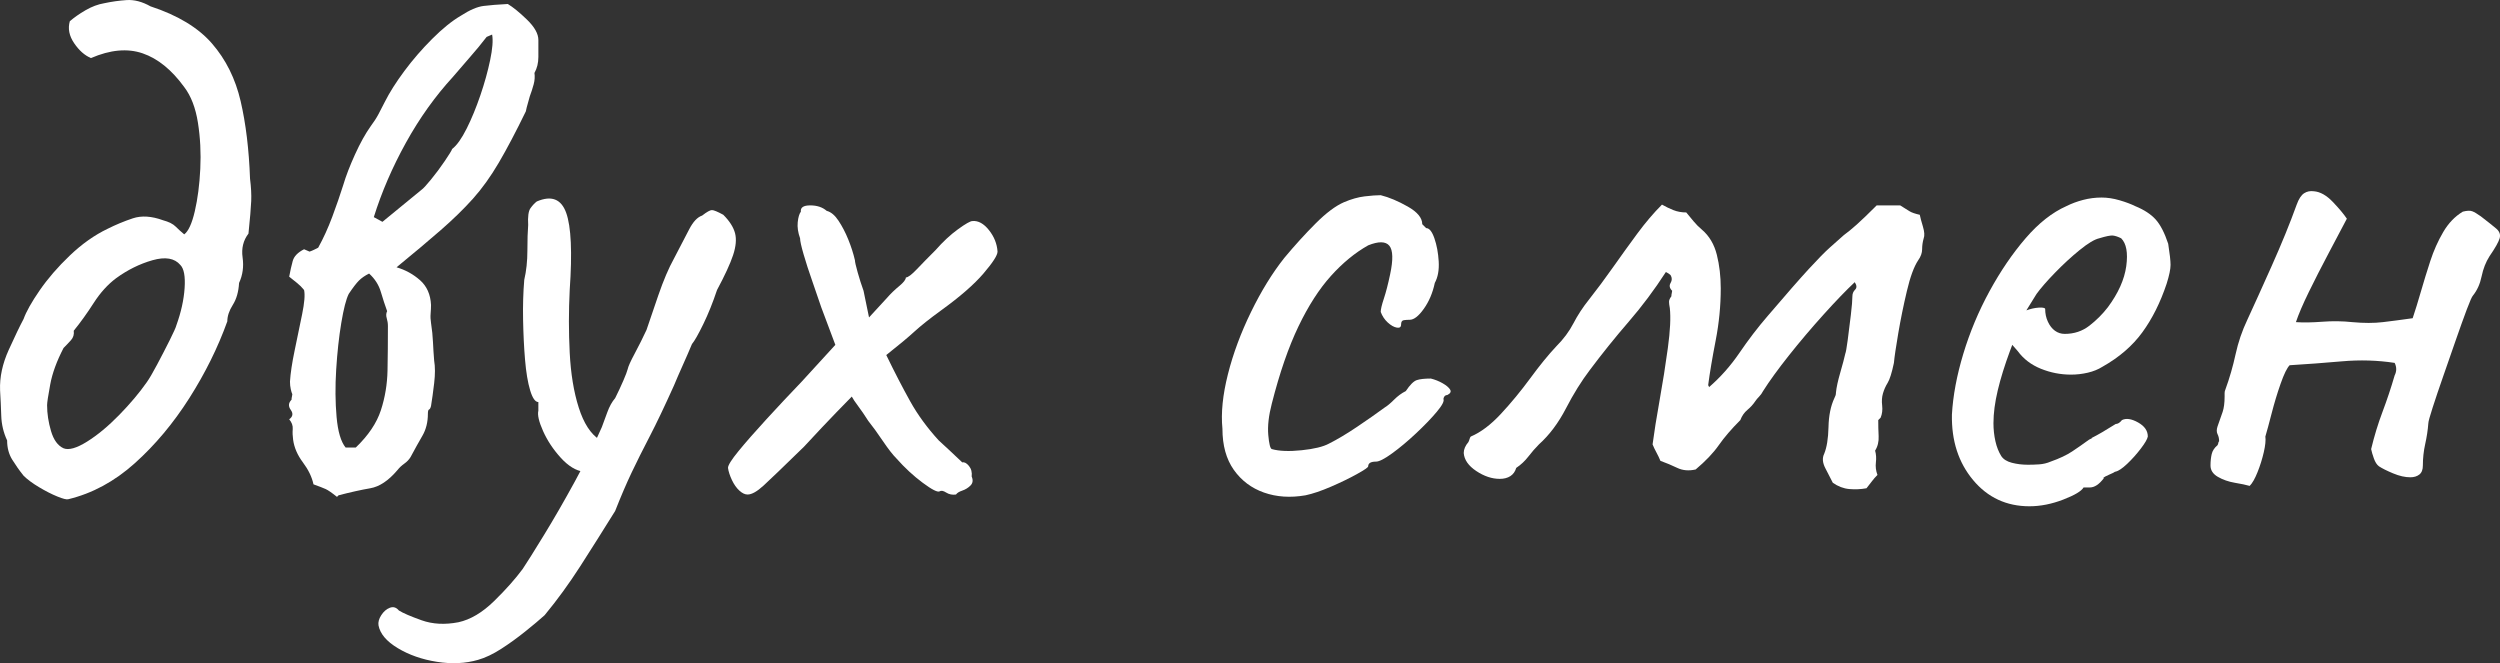 <?xml version="1.0" encoding="UTF-8"?> <svg xmlns="http://www.w3.org/2000/svg" width="638.09" height="169.27" viewBox="0 0 638.09 169.27"><rect x="0" y="0" width="638.09" height="169.27" fill="#333333" stroke="none"/> <defs> <style> .cls-1 { fill: #fff; } </style> </defs> <g id="_лой_1" data-name="Слой 1"></g> <g id="_лой_2" data-name="Слой 2"> <g id="_лой_1-2" data-name="Слой 1"> <g> <path class="cls-1" d="M17.42,127.42c-.4,.13-1.33-.1-2.8-.7-1.47-.6-3.03-1.4-4.7-2.4-1.67-1-2.97-1.97-3.9-2.9-1.07-1.33-2.03-2.7-2.9-4.1-.87-1.4-1.3-3.03-1.3-4.9-.93-2-1.43-4.1-1.5-6.3-.07-2.2-.17-4.37-.3-6.5-.13-3.33,.6-6.77,2.2-10.3,1.6-3.53,2.87-6.17,3.8-7.9,.67-1.87,2.03-4.3,4.1-7.3,2.07-3,4.63-5.97,7.7-8.9,3.07-2.93,6.27-5.2,9.6-6.8,2.13-1.07,4.3-1.97,6.5-2.7,2.2-.73,4.77-.57,7.7,.5,1.47,.4,2.53,.93,3.2,1.6,.67,.67,1.4,1.33,2.2,2,1.07-.8,1.97-2.77,2.7-5.9,.73-3.13,1.2-6.73,1.4-10.8,.2-4.07,0-8-.6-11.8-.6-3.8-1.77-6.83-3.5-9.1-3.2-4.4-6.73-7.27-10.6-8.6-3.87-1.33-8.27-.93-13.2,1.2-1.6-.67-3.03-1.93-4.3-3.8-1.27-1.87-1.63-3.73-1.1-5.6,1.07-.93,2.4-1.87,4-2.8,1.6-.93,3.2-1.53,4.8-1.8,1.87-.4,3.77-.67,5.7-.8,1.93-.13,3.97,.4,6.1,1.6,6.93,2.27,12.17,5.43,15.7,9.5,3.53,4.07,5.97,8.97,7.3,14.7,1.33,5.73,2.13,12.33,2.4,19.8,.27,2.13,.37,4.03,.3,5.7-.07,1.67-.3,4.43-.7,8.3-1.33,1.73-1.83,3.77-1.5,6.1,.33,2.33,.03,4.5-.9,6.5-.13,2.27-.67,4.13-1.6,5.6-.93,1.47-1.4,2.87-1.4,4.2-2.4,6.67-5.63,13.2-9.7,19.6-4.07,6.4-8.7,11.93-13.9,16.6-5.2,4.67-10.87,7.73-17,9.2Zm-1.2-13c1.33,.53,3.33-.03,6-1.7,2.67-1.67,5.4-3.93,8.2-6.8,2.8-2.87,5.13-5.63,7-8.3,.67-.93,1.57-2.47,2.7-4.6,1.13-2.13,2.2-4.2,3.2-6.2s1.57-3.27,1.7-3.8c1.2-3.33,1.9-6.5,2.1-9.5,.2-3-.17-4.97-1.1-5.9-1.47-1.73-3.83-2.13-7.1-1.2-3.27,.93-6.37,2.47-9.3,4.6-2.13,1.6-4.03,3.7-5.7,6.3-1.67,2.6-3.37,4.97-5.1,7.1,.13,.93-.1,1.73-.7,2.4-.6,.67-1.23,1.33-1.9,2-1.73,3.33-2.87,6.43-3.4,9.3-.53,2.87-.8,4.63-.8,5.3,0,2.13,.33,4.33,1,6.6,.67,2.27,1.73,3.73,3.2,4.4Z"></path> <path class="cls-1" d="M74.01,97.42c.13-2.13,.53-4.8,1.2-8,.67-3.2,1.3-6.27,1.9-9.2,.6-2.93,.77-5,.5-6.2-.53-.67-1.13-1.27-1.8-1.8-.67-.53-1.33-1.07-2-1.6,.27-1.47,.57-2.8,.9-4,.33-1.2,1.3-2.2,2.9-3l1.4,.6c.4-.13,.8-.3,1.2-.5,.4-.2,.73-.37,1-.5,1.33-2.4,2.53-5.03,3.6-7.9,1.07-2.87,2-5.57,2.8-8.1,.67-2.27,1.67-4.87,3-7.8,1.33-2.93,2.67-5.33,4-7.2,.8-1.07,1.47-2.1,2-3.1,.53-1,1.07-2.03,1.6-3.1,1.2-2.4,2.87-5.03,5-7.9,2.13-2.87,4.5-5.6,7.1-8.2s5.03-4.57,7.3-5.9c2.27-1.47,4.2-2.3,5.8-2.5,1.6-.2,3.67-.37,6.2-.5,1.33,.8,2.97,2.13,4.9,4,1.93,1.87,2.9,3.6,2.9,5.2v4.3c0,1.53-.33,2.9-1,4.1,.13,.93,.07,1.9-.2,2.9-.27,1-.6,2.03-1,3.1-.13,.53-.3,1.13-.5,1.8-.2,.67-.37,1.33-.5,2-2.53,5.2-4.83,9.57-6.9,13.1-2.07,3.53-4.27,6.6-6.6,9.2-2.33,2.6-5.07,5.27-8.2,8-3.13,2.73-6.9,5.9-11.3,9.5,2.27,.67,4.27,1.77,6,3.3,1.73,1.53,2.67,3.63,2.8,6.3,0,.67-.03,1.4-.1,2.2-.07,.8-.03,1.6,.1,2.4,.27,1.73,.43,3.37,.5,4.9,.07,1.53,.17,3.1,.3,4.7,.27,1.6,.27,3.53,0,5.8-.27,2.27-.53,4.2-.8,5.8-.13,.53-.3,.83-.5,.9-.2,.07-.3,.43-.3,1.1,0,2.13-.47,4-1.4,5.6-.93,1.6-1.93,3.4-3,5.4-.4,.67-.93,1.23-1.6,1.7-.67,.47-1.27,1.03-1.8,1.7-2.27,2.67-4.57,4.2-6.9,4.6-2.33,.4-5.03,1-8.1,1.8l-.4,.4c-1.33-1.07-2.3-1.73-2.9-2-.6-.27-1.63-.67-3.1-1.2-.4-1.87-1.3-3.73-2.7-5.6-1.4-1.87-2.23-3.8-2.5-5.8-.13-.93-.17-1.83-.1-2.7,.07-.87-.23-1.7-.9-2.5,.93-.67,1.07-1.47,.4-2.4-.67-.93-.6-1.8,.2-2.6,0-.27,.03-.53,.1-.8,.07-.27,.1-.47,.1-.6-.13-.27-.27-.7-.4-1.3-.13-.6-.2-1.23-.2-1.9Zm16.8,16.8c3.2-3.07,5.33-6.23,6.4-9.5,1.07-3.27,1.63-6.67,1.7-10.2,.07-3.53,.1-7.3,.1-11.3,0-.67-.1-1.33-.3-2-.2-.67-.17-1.27,.1-1.8-.53-1.47-1.07-3.1-1.6-4.9-.53-1.8-1.53-3.37-3-4.7-1.07,.53-1.93,1.13-2.6,1.8s-1.53,1.8-2.6,3.4c-.67,1.33-1.3,3.8-1.9,7.4-.6,3.6-1.03,7.57-1.3,11.9-.27,4.33-.23,8.37,.1,12.1,.33,3.73,1.1,6.33,2.3,7.8h2.6ZM115.61,19.62c-4.53,4.93-8.53,10.53-12,16.8-3.47,6.27-6.2,12.6-8.2,19l2.2,1.2,10-8.2c.4-.27,1.2-1.13,2.4-2.6,1.2-1.47,2.37-3.03,3.5-4.7,1.13-1.67,1.77-2.7,1.9-3.1,1.2-.93,2.43-2.67,3.7-5.2,1.27-2.53,2.43-5.37,3.5-8.5,1.07-3.13,1.9-6.13,2.5-9,.6-2.87,.77-5.03,.5-6.5l-1.4,.6c-1.33,1.73-2.73,3.43-4.2,5.1-1.47,1.67-2.93,3.37-4.4,5.1Z"></path> <path class="cls-1" d="M122.01,168.42c-3.2,.93-6.7,1.1-10.5,.5-3.8-.6-7.13-1.77-10-3.5-2.87-1.73-4.5-3.67-4.9-5.8-.13-.8,.1-1.67,.7-2.6,.6-.93,1.33-1.57,2.2-1.9,.87-.33,1.63-.1,2.3,.7,1.07,.67,3,1.5,5.8,2.5,2.8,1,5.93,1.17,9.4,.5,3.07-.67,6.1-2.47,9.1-5.4,3-2.93,5.43-5.67,7.3-8.2,1.07-1.6,2.87-4.47,5.4-8.6,2.53-4.13,5.17-8.7,7.9-13.7,2.73-5,5.03-9.63,6.9-13.9,.4-1.07,.87-2.33,1.4-3.8,.53-1.47,1.2-2.67,2-3.6,.8-1.6,1.5-3.1,2.1-4.5s.97-2.37,1.1-2.9c.13-.67,.73-2,1.8-4,1.07-2,2.07-4,3-6,.67-2,1.67-4.93,3-8.8,1.33-3.87,2.67-7,4-9.4,1.6-3.07,2.9-5.57,3.9-7.5,1-1.93,2.1-3.1,3.3-3.5,1.2-.93,2.03-1.4,2.5-1.4s1.43,.4,2.9,1.2c1.6,1.6,2.6,3.17,3,4.7,.4,1.53,.23,3.4-.5,5.6-.73,2.2-2.1,5.17-4.1,8.9-1.07,3.2-2.23,6.1-3.5,8.7-1.27,2.6-2.23,4.3-2.9,5.1-.67,1.6-1.43,3.37-2.3,5.3-.87,1.93-1.63,3.7-2.3,5.3-2.4,5.33-4.47,9.67-6.2,13-1.73,3.33-3.27,6.4-4.6,9.2-1.33,2.8-2.73,6.07-4.2,9.8-3.07,4.93-6.03,9.63-8.9,14.1-2.87,4.47-5.9,8.63-9.1,12.5-1.33,1.2-3,2.6-5,4.2s-4.03,3.07-6.1,4.4c-2.07,1.33-4.03,2.27-5.9,2.8Zm27-48c-2-.27-3.97-1.47-5.9-3.6-1.93-2.13-3.43-4.4-4.5-6.8-1.07-2.4-1.47-4.13-1.2-5.2v-2.2c-.8,0-1.5-1-2.1-3s-1.03-4.6-1.3-7.8c-.27-3.2-.43-6.6-.5-10.2-.07-3.6,.03-7,.3-10.2,.53-2.27,.8-4.77,.8-7.5s.07-4.9,.2-6.5c-.13-2.13,.07-3.57,.6-4.3,.53-.73,1.07-1.3,1.6-1.7,3.73-1.6,6.23-.63,7.5,2.9,1.27,3.53,1.57,10.1,.9,19.7-.27,5.33-.27,10.67,0,16,.27,5.33,1.03,10,2.3,14,1.27,4,3.03,6.73,5.3,8.2,.93,.53,1.4,1.27,1.4,2.2s-.27,1.9-.8,2.9c-.53,1-1.23,1.8-2.1,2.4-.87,.6-1.7,.83-2.5,.7Z"></path> <path class="cls-1" d="M190.81,126.22c-.67,0-1.37-.33-2.1-1-.73-.67-1.37-1.57-1.9-2.7-.53-1.13-.87-2.17-1-3.1,0-.67,.9-2.1,2.7-4.3,1.8-2.2,4.17-4.9,7.1-8.1,2.93-3.2,5.93-6.4,9-9.6l8.6-9.4-3.6-9.6c-.67-2-1.43-4.23-2.3-6.7-.87-2.47-1.6-4.73-2.2-6.8-.6-2.07-.9-3.43-.9-4.1-.53-1.47-.73-2.83-.6-4.1,.13-1.27,.4-2.17,.8-2.7-.13-1.07,.67-1.6,2.4-1.6s3.13,.47,4.2,1.4c1.07,.27,2.07,1.1,3,2.5,.93,1.4,1.77,3,2.5,4.8,.73,1.8,1.3,3.57,1.7,5.3,0,.4,.23,1.43,.7,3.1,.47,1.67,.97,3.23,1.5,4.7l1.4,6.8,4.6-5c.93-1.07,1.97-2.07,3.1-3,1.13-.93,1.7-1.67,1.7-2.2,.53,0,1.47-.7,2.8-2.1,1.33-1.4,2.93-3.03,4.8-4.9,1.87-2.13,3.77-3.9,5.7-5.3,1.93-1.4,3.17-2.1,3.7-2.1,1.47-.13,2.87,.63,4.2,2.3,1.33,1.67,2.07,3.5,2.2,5.5,0,.93-1.2,2.8-3.6,5.6-2.4,2.8-6,5.93-10.8,9.4-2.93,2.13-5.2,3.93-6.8,5.4-1.6,1.47-4,3.47-7.2,6,2.13,4.4,4.17,8.33,6.1,11.8,1.93,3.47,4.37,6.8,7.3,10,1.47,1.33,3.47,3.2,6,5.6,.53-.13,1.1,.17,1.7,.9,.6,.73,.83,1.63,.7,2.7,.4,.93,.3,1.7-.3,2.3-.6,.6-1.3,1.03-2.1,1.3-.8,.27-1.33,.6-1.6,1-.93,.13-1.77-.03-2.5-.5-.73-.47-1.3-.57-1.7-.3-.53,.27-1.97-.47-4.3-2.2-2.33-1.73-4.57-3.8-6.7-6.2-.93-.93-2.1-2.43-3.5-4.5-1.4-2.07-2.63-3.77-3.7-5.1-.93-1.47-1.8-2.73-2.6-3.8-.8-1.07-1.33-1.87-1.6-2.4-.53,.53-1.87,1.9-4,4.1-2.13,2.2-4.87,5.1-8.2,8.7-5.2,5.07-8.63,8.37-10.3,9.9-1.67,1.53-3.03,2.3-4.1,2.3Z"></path> <path class="cls-1" d="M333.21,126.42c-3.87,.67-7.4,.43-10.6-.7-3.2-1.13-5.77-3.07-7.7-5.8-1.93-2.73-2.9-6.23-2.9-10.5-.4-4,.07-8.63,1.4-13.9,1.33-5.27,3.3-10.57,5.9-15.9,2.6-5.33,5.43-9.93,8.5-13.8,2.67-3.2,5.33-6.13,8-8.8,2.67-2.67,5.07-4.47,7.2-5.4,1.87-.8,3.63-1.3,5.3-1.5,1.67-.2,3.03-.3,4.1-.3,2.13,.53,4.43,1.5,6.9,2.9,2.47,1.4,3.7,2.9,3.7,4.5l1,1c.8,0,1.5,.87,2.1,2.6,.6,1.73,.97,3.7,1.1,5.9,.13,2.2-.2,4.03-1,5.5-.53,2.53-1.47,4.73-2.8,6.6-1.33,1.87-2.53,2.8-3.6,2.8-.53,0-1.03,.03-1.5,.1-.47,.07-.7,.43-.7,1.1s-.37,.93-1.1,.8c-.73-.13-1.5-.57-2.3-1.3-.8-.73-1.4-1.63-1.8-2.7,0-.67,.27-1.8,.8-3.4,.53-1.6,1.07-3.67,1.6-6.2,.8-3.73,.73-6.17-.2-7.3-.93-1.13-2.73-1.17-5.4-.1-3.33,1.87-6.5,4.47-9.5,7.8-3,3.33-5.77,7.63-8.3,12.9-2.53,5.27-4.8,11.83-6.8,19.7-.8,3.07-1.1,5.73-.9,8,.2,2.27,.5,3.47,.9,3.6,1.87,.53,4.4,.63,7.6,.3,3.2-.33,5.53-.9,7-1.7,2.13-1.07,4.53-2.5,7.2-4.3,2.67-1.8,5-3.43,7-4.9,.67-.4,1.47-1.07,2.4-2,.93-.93,1.93-1.67,3-2.2,1.07-1.6,2-2.53,2.8-2.8,.8-.27,2-.4,3.6-.4,1.07,.27,2.07,.67,3,1.2,.93,.53,1.57,1.07,1.9,1.6,.33,.53,.1,1-.7,1.4-.53,0-.87,.33-1,1,.27,.53-.3,1.63-1.7,3.3-1.4,1.67-3.17,3.5-5.3,5.5-2.13,2-4.17,3.7-6.1,5.1-1.93,1.4-3.3,2.1-4.1,2.1-1.33,0-2,.4-2,1.2,0,.27-.97,.93-2.9,2-1.93,1.07-4.13,2.13-6.6,3.2-2.47,1.07-4.63,1.8-6.5,2.2Z"></path> <path class="cls-1" d="M476.4,124.62c-1.47,.27-2.93,.33-4.4,.2-1.47-.13-2.87-.67-4.2-1.6-.54-1.07-1.17-2.3-1.9-3.7-.73-1.4-.83-2.63-.3-3.7,.66-1.6,1.03-3.87,1.1-6.8,.06-2.93,.56-5.4,1.5-7.4,.13-.27,.23-.5,.3-.7,.07-.2,.1-.43,.1-.7,.13-1.33,.5-3.03,1.1-5.1,.6-2.07,1.03-3.7,1.3-4.9,.13-.27,.33-1.4,.6-3.4,.27-2,.53-4.13,.8-6.4,.27-2.27,.4-3.87,.4-4.8,0-.67,.23-1.23,.7-1.7,.47-.47,.43-1.1-.1-1.9-2.13,2-4.77,4.73-7.9,8.2-3.13,3.47-6.1,6.97-8.9,10.5-2.8,3.53-5,6.57-6.6,9.1-.27,.53-.6,1-1,1.4-.4,.4-.73,.8-1,1.2-.53,.8-1.2,1.53-2,2.2-.8,.67-1.4,1.53-1.8,2.6-2.27,2.27-4.1,4.4-5.5,6.4-1.4,2-3.37,4.07-5.9,6.2-1.73,.4-3.3,.27-4.7-.4-1.4-.67-2.83-1.27-4.3-1.8-.27-.67-.6-1.37-1-2.1-.4-.73-.73-1.43-1-2.1,.4-3.07,1-6.83,1.8-11.3,.8-4.47,1.5-8.9,2.1-13.3,.6-4.4,.77-7.8,.5-10.2-.13-.67-.2-1.2-.2-1.6s.2-.87,.6-1.4c0-.27,.03-.53,.1-.8,.07-.27,.1-.47,.1-.6-.67-.67-.8-1.33-.4-2,.4-.67,.4-1.33,0-2-.13-.13-.3-.27-.5-.4-.2-.13-.43-.27-.7-.4-2.93,4.53-6.1,8.77-9.5,12.7-3.4,3.93-6.7,8.03-9.9,12.3-2.13,2.8-4.17,6.07-6.1,9.8-1.93,3.73-4.23,6.8-6.9,9.2-.93,.93-1.83,1.97-2.7,3.1-.87,1.13-1.9,2.1-3.1,2.9-.27,.93-.77,1.63-1.5,2.1-.73,.47-1.63,.7-2.7,.7-2,0-4-.67-6-2-2-1.33-3.07-2.87-3.2-4.6,0-.93,.4-1.87,1.2-2.8,.13-.27,.23-.53,.3-.8,.07-.27,.17-.47,.3-.6,2.53-1.07,5.1-3,7.7-5.8,2.6-2.8,5.1-5.83,7.5-9.1,2.4-3.27,4.6-5.97,6.6-8.1,1.87-1.87,3.33-3.83,4.4-5.9,1.07-2.07,2.4-4.1,4-6.1,2-2.53,4.03-5.27,6.1-8.2,2.07-2.93,4.13-5.8,6.2-8.6,2.07-2.8,4.17-5.27,6.3-7.4,.93,.53,1.9,1,2.9,1.4s2.1,.6,3.3,.6c.67,.8,1.3,1.57,1.9,2.3,.6,.73,1.3,1.43,2.1,2.1,1.87,1.6,3.13,3.73,3.8,6.4,.67,2.67,1,5.53,1,8.6,0,4.4-.43,8.83-1.3,13.3-.87,4.47-1.5,8.23-1.9,11.3,0,.13,.03,.23,.1,.3,.07,.07,.1,.17,.1,.3,2.93-2.53,5.53-5.47,7.8-8.8,2.27-3.33,4.67-6.47,7.2-9.4,4.67-5.47,8.17-9.47,10.5-12,2.33-2.53,4.1-4.33,5.3-5.4,1.2-1.07,2.4-2.13,3.6-3.2,.93-.67,2.03-1.57,3.3-2.7,1.27-1.13,2.97-2.77,5.1-4.9h6c1.07,.67,1.87,1.17,2.4,1.5,.53,.33,1.4,.63,2.6,.9,.13,.67,.4,1.67,.8,3,.4,1.33,.46,2.33,.2,3-.27,.93-.4,1.87-.4,2.8s-.34,1.87-1,2.8c-1.07,1.6-2.04,4.23-2.9,7.9-.87,3.67-1.6,7.27-2.2,10.8-.6,3.53-.97,6.03-1.1,7.5-.53,2.53-1.07,4.23-1.6,5.1-.54,.87-.93,1.77-1.2,2.7-.27,.93-.34,1.97-.2,3.1,.13,1.13,0,2.17-.4,3.1-.13,.13-.23,.23-.3,.3-.07,.07-.17,.17-.3,.3,0,1.33,.03,2.7,.1,4.1,.07,1.4-.23,2.63-.9,3.7,.27,.93,.33,1.93,.2,3-.13,1.07,0,2.13,.4,3.2-.54,.53-1,1.07-1.4,1.6-.4,.53-.87,1.13-1.4,1.8Z"></path> <path class="cls-1" d="M518,129.22c-5.87,0-10.67-2.23-14.4-6.7-3.73-4.47-5.53-10.03-5.4-16.7,.27-4.8,1.23-9.97,2.9-15.5,1.67-5.53,3.9-10.87,6.7-16,2.8-5.13,5.87-9.63,9.2-13.5,3.33-3.87,6.8-6.6,10.4-8.2,1.33-.67,2.77-1.2,4.3-1.6,1.53-.4,3.1-.6,4.7-.6,1.47,0,3,.23,4.6,.7,1.6,.47,2.93,.97,4,1.5,2.27,.93,4,2.07,5.2,3.4,1.2,1.33,2.27,3.4,3.2,6.2,.4,2.53,.6,4.33,.6,5.4s-.33,2.67-1,4.8c-1.6,4.8-3.67,8.93-6.2,12.4-2.53,3.47-5.93,6.4-10.2,8.8-1.07,.67-2.3,1.17-3.7,1.5-1.4,.33-2.83,.5-4.3,.5-2.67,0-5.23-.5-7.7-1.5-2.47-1-4.43-2.5-5.9-4.5l-1.4-1.6-.6,1.6c-1.33,3.6-2.37,6.93-3.1,10-.73,3.07-1.1,5.87-1.1,8.4,0,1.6,.17,3.13,.5,4.6,.33,1.47,.83,2.73,1.5,3.8,.53,.8,1.43,1.37,2.7,1.7,1.27,.33,2.63,.5,4.1,.5,.93,0,1.9-.03,2.9-.1,1-.07,1.97-.3,2.9-.7,2.27-.8,4.1-1.67,5.5-2.6,1.4-.93,2.83-1.93,4.3-3l.8-.4h-.2c1.6-.8,3.67-2,6.2-3.6,.53,0,1.07-.33,1.6-1,1.07-.53,2.43-.33,4.1,.6,1.67,.93,2.5,2.13,2.5,3.6-.13,.67-.73,1.7-1.8,3.1-1.07,1.4-2.23,2.7-3.5,3.9-1.27,1.2-2.3,1.87-3.1,2-.13,.13-.6,.37-1.4,.7-.8,.33-1.33,.63-1.6,.9h.2c-1.2,1.6-2.4,2.4-3.6,2.4h-1.6c-.53,.93-2.27,1.97-5.2,3.1-2.93,1.13-5.8,1.7-8.6,1.7Zm9-44c2.4,0,4.5-.7,6.3-2.1s3.37-2.97,4.7-4.7c2.67-3.6,4.23-7.1,4.7-10.5,.46-3.4,.03-5.77-1.3-7.1-.8-.4-1.5-.63-2.1-.7-.6-.07-1.77,.17-3.5,.7-1.2,.27-2.87,1.27-5,3-2.13,1.73-4.23,3.67-6.3,5.8-2.07,2.13-3.63,3.93-4.7,5.4l-2.6,4.2c1.07-.4,2.1-.63,3.1-.7,1-.07,1.57,.03,1.7,.3,0,1.2,.23,2.3,.7,3.3,.46,1,1.07,1.77,1.8,2.3,.73,.53,1.57,.8,2.5,.8Z"></path> <path class="cls-1" d="M574.2,124.02c-.93-.27-2.2-.53-3.8-.8-1.6-.27-3.03-.77-4.3-1.5-1.27-.73-1.9-1.7-1.9-2.9,0-1.07,.1-2.03,.3-2.9,.2-.87,.7-1.63,1.5-2.3,.13-.27,.2-.47,.2-.6s.07-.27,.2-.4c0-.67-.13-1.27-.4-1.8-.27-.53-.27-1.2,0-2,.53-1.47,.97-2.7,1.3-3.7,.33-1,.5-2.3,.5-3.9v-.9c0-.33,.07-.63,.2-.9,1.07-2.93,1.93-5.93,2.6-9,.67-3.07,1.67-6,3-8.8,1.6-3.47,3.67-8.03,6.2-13.7,2.53-5.67,4.67-10.9,6.4-15.7,.53-1.47,1.17-2.43,1.9-2.9,.73-.47,1.57-.63,2.5-.5,1.6,.13,3.2,1.03,4.8,2.7,1.6,1.67,2.8,3.1,3.6,4.3-1.33,2.53-2.9,5.5-4.7,8.9s-3.47,6.67-5,9.8c-1.53,3.13-2.63,5.7-3.3,7.7,1.87,.13,4.1,.1,6.7-.1,2.6-.2,5.17-.17,7.7,.1,2.93,.27,5.53,.27,7.8,0,2.27-.27,4.8-.6,7.6-1,.67-2,1.37-4.27,2.1-6.8,.73-2.53,1.53-5.13,2.4-7.8,.87-2.67,1.97-5.13,3.3-7.4,1.33-2.27,3-4,5-5.2,1.07-.27,1.87-.3,2.4-.1,.53,.2,1.27,.63,2.2,1.3,1.73,1.33,3.03,2.37,3.9,3.1,.87,.73,1.17,1.57,.9,2.5-.27,.93-1.13,2.47-2.6,4.6-.93,1.47-1.6,3.17-2,5.1-.4,1.93-1.13,3.57-2.2,4.9-.27,.27-.8,1.47-1.6,3.6-.8,2.13-1.73,4.73-2.8,7.8-1.07,3.07-2.13,6.13-3.2,9.2-1.07,3.07-1.97,5.73-2.7,8-.73,2.27-1.1,3.6-1.1,4-.13,1.73-.4,3.5-.8,5.3-.4,1.8-.6,3.63-.6,5.5,0,1.07-.3,1.83-.9,2.3-.6,.47-1.37,.7-2.3,.7-1.33,0-2.8-.33-4.4-1-1.6-.67-2.8-1.27-3.6-1.8-.54-.4-.97-1.07-1.3-2-.33-.93-.57-1.73-.7-2.4,.8-3.33,1.77-6.5,2.9-9.5,1.13-3,2.17-6.1,3.1-9.3,.27-.53,.4-1.07,.4-1.6s-.13-1.07-.4-1.6c-4.4-.67-8.87-.8-13.4-.4-4.53,.4-9,.73-13.4,1-.67,.67-1.43,2.23-2.3,4.7-.87,2.47-1.63,5-2.3,7.6-.67,2.6-1.2,4.57-1.6,5.9,.13,.93,0,2.27-.4,4-.4,1.73-.93,3.43-1.6,5.1-.67,1.67-1.33,2.83-2,3.5Z"></path> </g> </g> </g> </svg> 